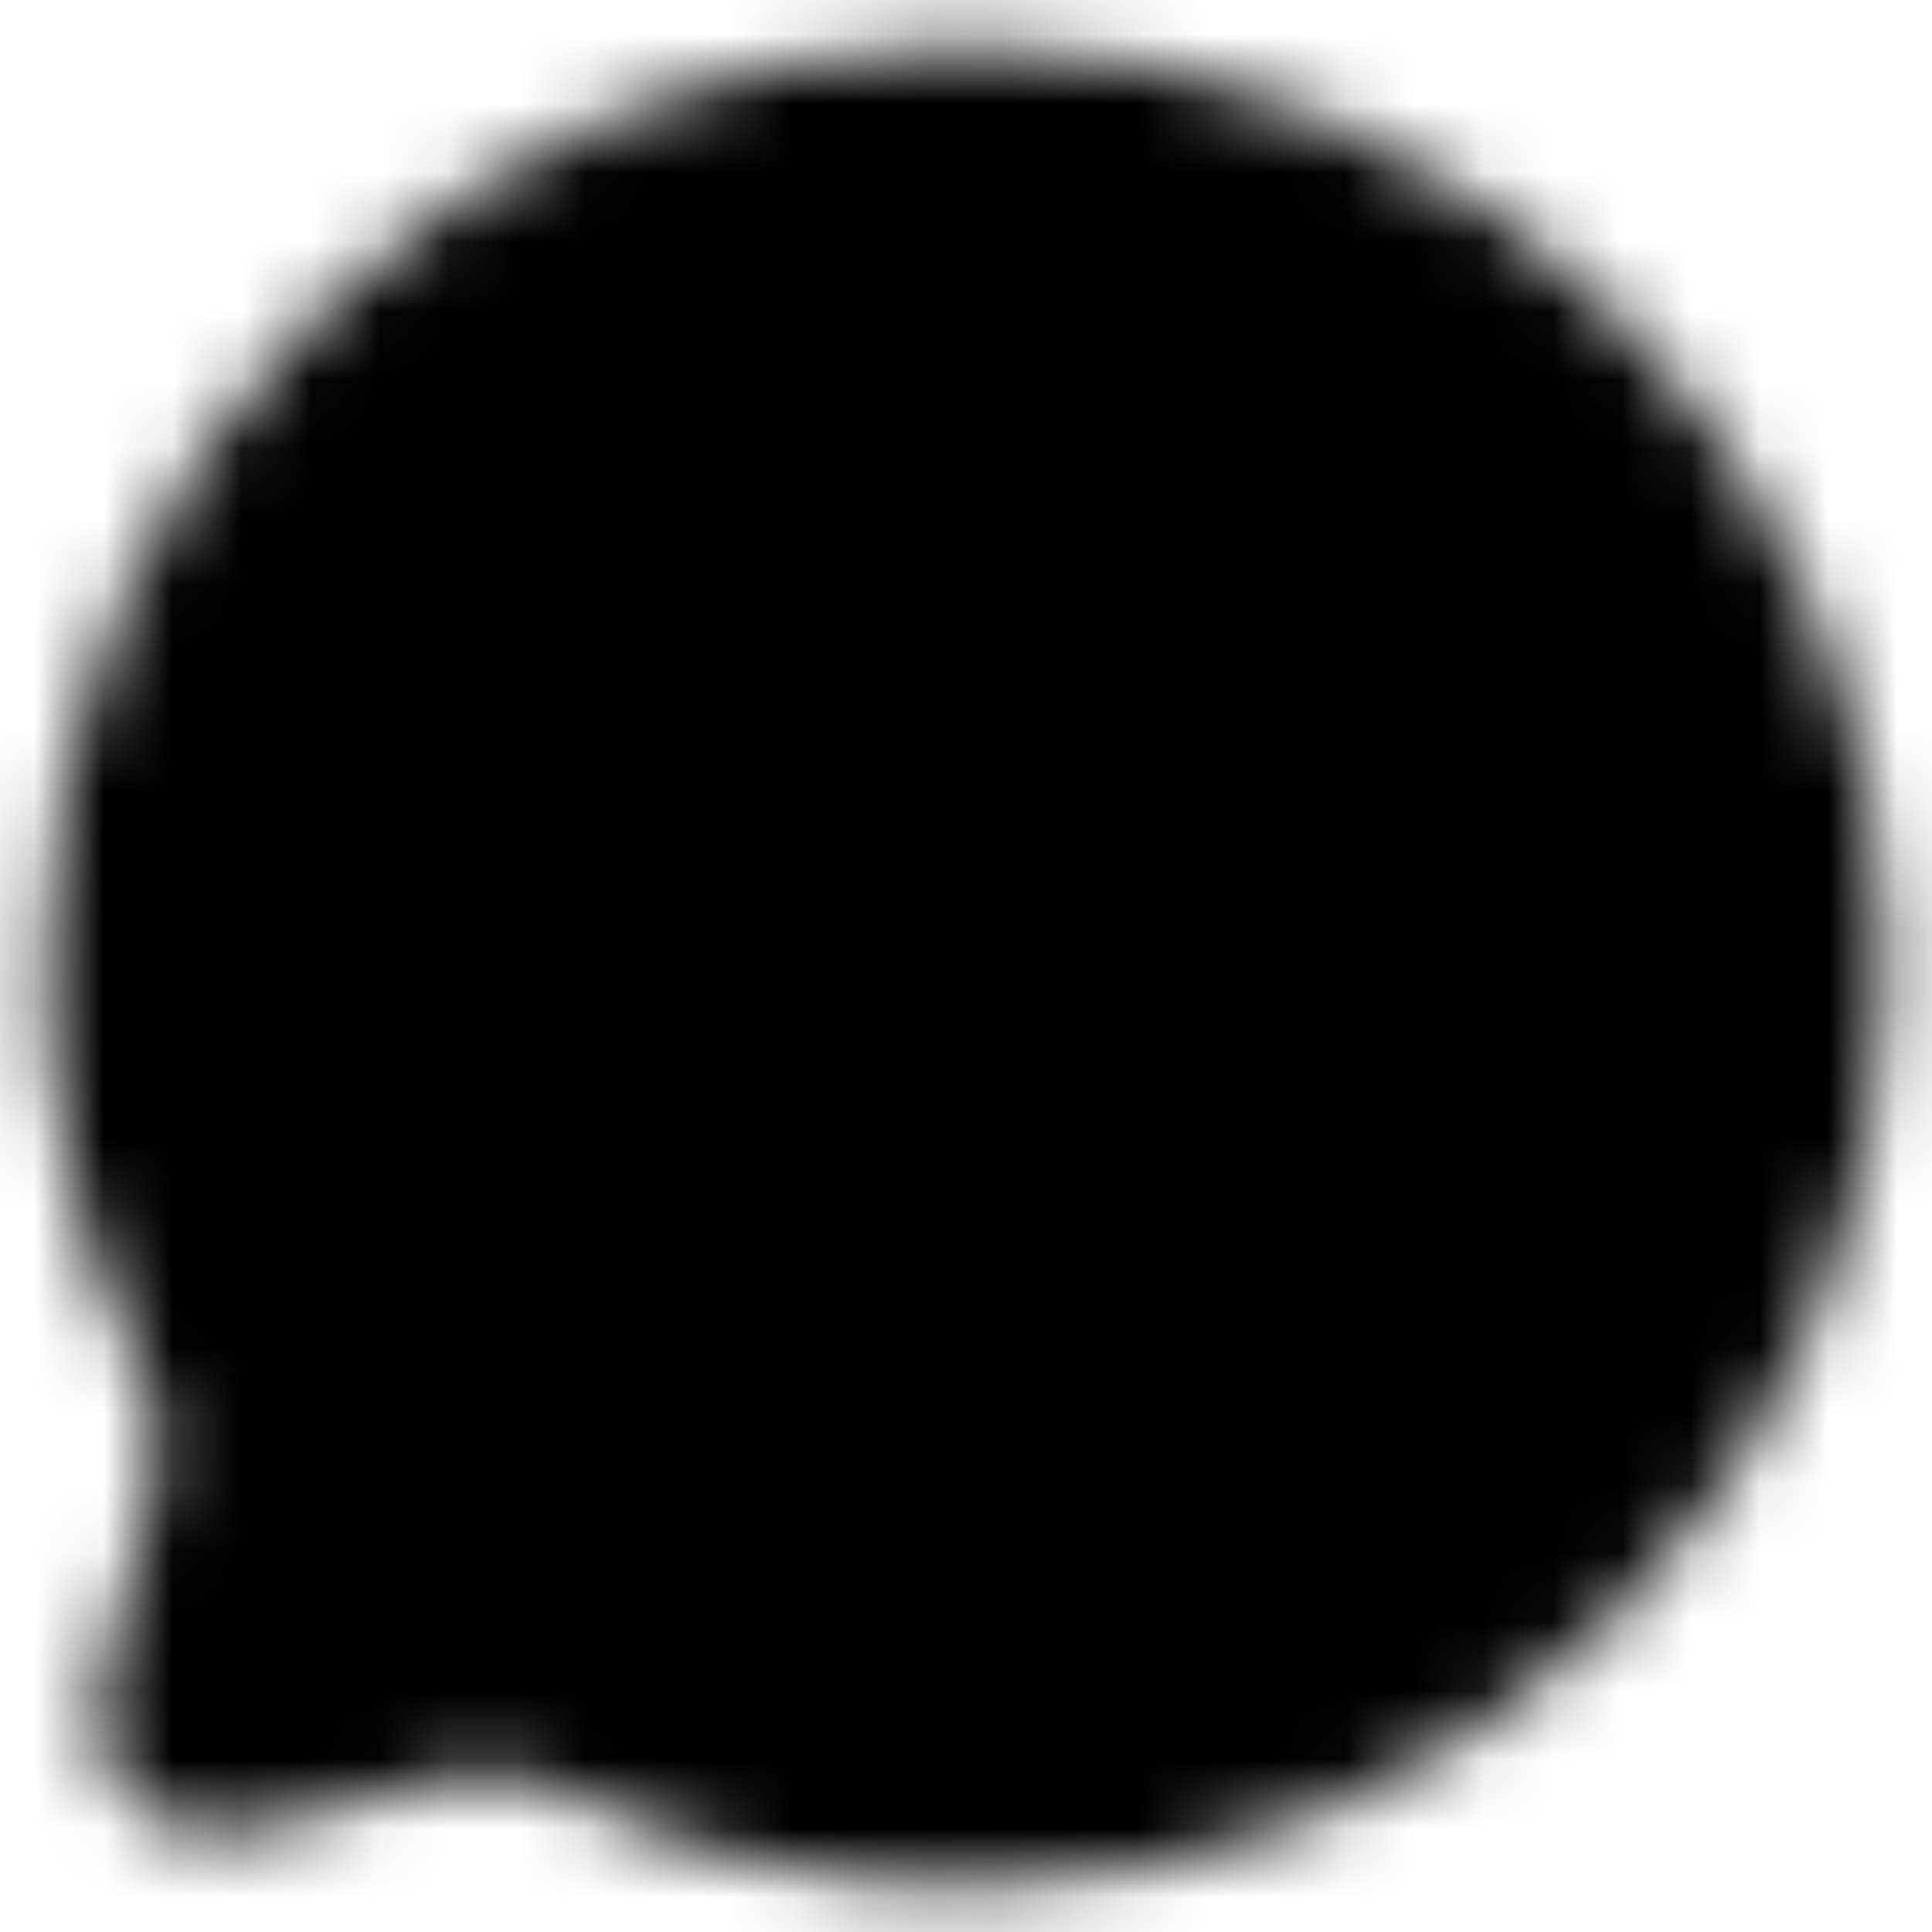 <?xml version="1.0" encoding="UTF-8"?> <svg xmlns="http://www.w3.org/2000/svg" width="28" height="28" viewBox="0 0 28 28" fill="none"><mask id="mask0_4259_22597" style="mask-type:luminance" maskUnits="userSpaceOnUse" x="0" y="0" width="28" height="28"><path d="M14 27.333C21.364 27.333 27.334 21.364 27.334 14C27.334 6.636 21.364 0.667 14 0.667C6.636 0.667 0.667 6.636 0.667 14C0.667 16.133 1.168 18.149 2.058 19.937C2.295 20.412 2.374 20.955 2.236 21.468L1.443 24.436C1.364 24.73 1.364 25.039 1.443 25.333C1.522 25.626 1.676 25.894 1.891 26.109C2.106 26.324 2.374 26.479 2.668 26.558C2.961 26.637 3.271 26.637 3.564 26.559L6.532 25.764C7.048 25.634 7.593 25.697 8.064 25.941C9.908 26.859 11.941 27.336 14 27.333Z" fill="white"></path><path d="M18.001 14C18.001 14.354 18.141 14.693 18.391 14.943C18.641 15.193 18.98 15.333 19.334 15.333C19.688 15.333 20.027 15.193 20.277 14.943C20.527 14.693 20.667 14.354 20.667 14C20.667 13.646 20.527 13.307 20.277 13.057C20.027 12.807 19.688 12.667 19.334 12.667C18.98 12.667 18.641 12.807 18.391 13.057C18.141 13.307 18.001 13.646 18.001 14ZM12.667 14C12.667 14.354 12.808 14.693 13.058 14.943C13.308 15.193 13.647 15.333 14.001 15.333C14.354 15.333 14.693 15.193 14.944 14.943C15.194 14.693 15.334 14.354 15.334 14C15.334 13.646 15.194 13.307 14.944 13.057C14.693 12.807 14.354 12.667 14.001 12.667C13.647 12.667 13.308 12.807 13.058 13.057C12.808 13.307 12.667 13.646 12.667 14ZM7.334 14C7.334 14.354 7.474 14.693 7.725 14.943C7.975 15.193 8.314 15.333 8.667 15.333C9.021 15.333 9.36 15.193 9.61 14.943C9.86 14.693 10.001 14.354 10.001 14C10.001 13.646 9.86 13.307 9.61 13.057C9.36 12.807 9.021 12.667 8.667 12.667C8.314 12.667 7.975 12.807 7.725 13.057C7.474 13.307 7.334 13.646 7.334 14Z" fill="black"></path></mask><g mask="url(#mask0_4259_22597)"><path d="M-2 -2H30V30H-2V-2Z" fill="black"></path></g></svg> 
